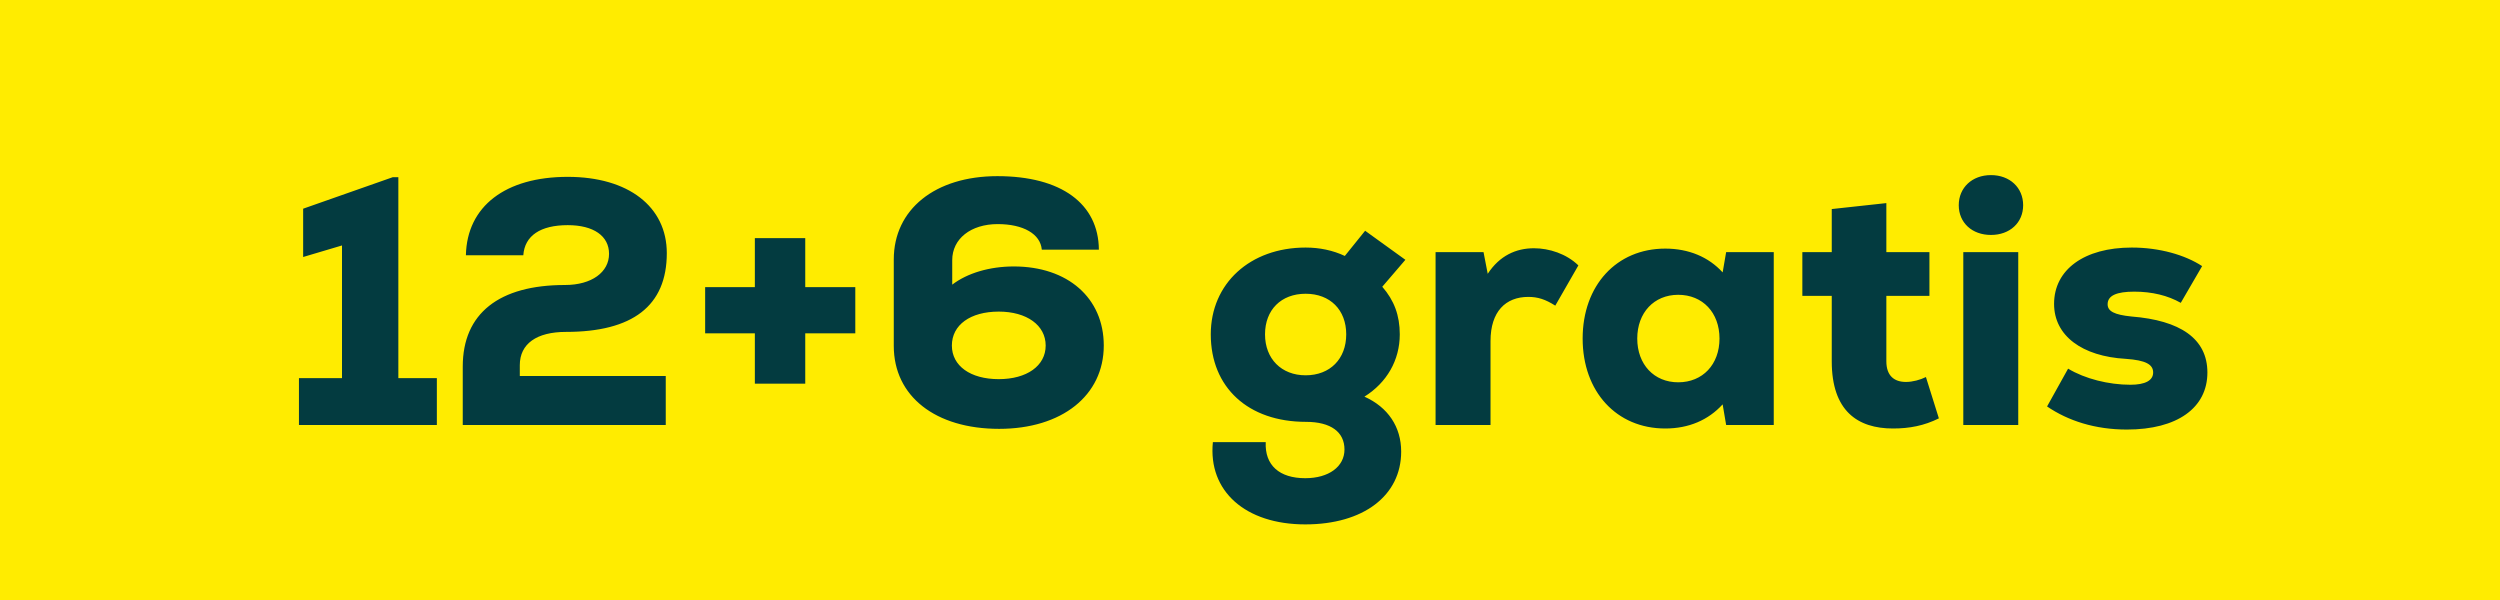 <svg width="100" height="24" viewBox="0 0 100 24" fill="none" xmlns="http://www.w3.org/2000/svg">
<rect width="100" height="24" fill="#FFEC00"/>
<path d="M15.934 15.124V7.088H15.71L12.126 8.348V10.28L13.68 9.818V15.124H11.958V17H17.474V15.124H15.934ZM20.792 14.606C20.792 13.752 21.464 13.276 22.64 13.276C25.3 13.276 26.672 12.24 26.672 10.126C26.672 8.264 25.132 7.074 22.71 7.074C20.218 7.074 18.678 8.25 18.636 10.21H20.932C20.988 9.426 21.618 9.006 22.71 9.006C23.746 9.006 24.362 9.44 24.362 10.154C24.362 10.882 23.676 11.4 22.598 11.4C19.966 11.4 18.51 12.534 18.51 14.662V17H26.63V15.04H20.792V14.606ZM34.212 11.484H32.21V9.524H30.194V11.484H28.206V13.332H30.194V15.348H32.21V13.332H34.212V11.484ZM40.553 10.658C39.587 10.658 38.691 10.924 38.089 11.386V10.406C38.089 9.552 38.831 8.964 39.908 8.964C40.931 8.964 41.617 9.356 41.672 9.986H43.955C43.941 8.152 42.456 7.046 39.895 7.046C37.403 7.046 35.751 8.376 35.751 10.378V13.836C35.751 15.852 37.416 17.154 39.965 17.154C42.471 17.154 44.151 15.824 44.151 13.822C44.151 11.918 42.709 10.658 40.553 10.658ZM39.95 15.166C38.816 15.166 38.075 14.634 38.075 13.822C38.075 12.996 38.816 12.464 39.95 12.464C41.071 12.464 41.827 13.01 41.827 13.822C41.827 14.634 41.071 15.166 39.95 15.166ZM54.577 15.866C55.473 15.306 55.991 14.41 55.991 13.374C55.991 12.618 55.767 12.016 55.291 11.47L56.215 10.392L54.605 9.23L53.793 10.238C53.317 10.014 52.785 9.902 52.225 9.902C49.999 9.902 48.431 11.344 48.431 13.374C48.431 15.502 49.929 16.874 52.239 16.874C53.233 16.874 53.779 17.28 53.779 17.98C53.779 18.666 53.149 19.128 52.211 19.128C51.175 19.128 50.587 18.61 50.629 17.686H48.515C48.319 19.646 49.817 20.976 52.211 20.976C54.535 20.976 56.047 19.828 56.047 18.064C56.047 17.07 55.515 16.286 54.577 15.866ZM52.225 15.012C51.259 15.012 50.601 14.354 50.601 13.374C50.601 12.394 51.245 11.75 52.225 11.75C53.205 11.75 53.849 12.394 53.849 13.374C53.849 14.354 53.205 15.012 52.225 15.012ZM61.357 9.93C60.643 9.93 59.985 10.224 59.509 10.952L59.341 10.084H57.423V17H59.621V13.64C59.621 12.464 60.223 11.876 61.133 11.876C61.511 11.876 61.819 11.974 62.211 12.226L63.135 10.616C62.659 10.154 61.973 9.93 61.357 9.93ZM69.046 10.084L68.906 10.896C68.346 10.28 67.548 9.944 66.61 9.944C64.664 9.944 63.306 11.414 63.306 13.542C63.306 15.67 64.664 17.14 66.61 17.14C67.548 17.14 68.332 16.804 68.906 16.174L69.046 17H70.95V10.084H69.046ZM67.128 15.292C66.162 15.292 65.49 14.578 65.49 13.542C65.49 12.506 66.162 11.792 67.128 11.792C68.108 11.792 68.78 12.506 68.78 13.542C68.78 14.578 68.108 15.292 67.128 15.292ZM77.037 15.082C76.812 15.194 76.504 15.278 76.239 15.278C75.763 15.278 75.454 15.026 75.454 14.452V11.834H77.177V10.084H75.454V8.124L73.27 8.362V10.084H72.094V11.834H73.27V14.452C73.27 16.44 74.306 17.14 75.721 17.14C76.379 17.14 76.966 17.028 77.555 16.734L77.037 15.082ZM79.638 9.398C80.394 9.398 80.926 8.908 80.926 8.208C80.926 7.508 80.394 7.004 79.638 7.004C78.882 7.004 78.35 7.508 78.35 8.208C78.35 8.908 78.882 9.398 79.638 9.398ZM78.532 17H80.73V10.084H78.532V17ZM85.076 17.182C87.091 17.182 88.296 16.314 88.296 14.9C88.296 13.542 87.204 12.814 85.257 12.66C84.572 12.59 84.305 12.45 84.305 12.17C84.305 11.82 84.669 11.666 85.37 11.666C86.084 11.666 86.713 11.82 87.231 12.114L88.085 10.644C87.4 10.196 86.377 9.902 85.272 9.902C83.368 9.902 82.163 10.784 82.163 12.156C82.163 13.43 83.284 14.256 85.034 14.354C85.832 14.41 86.126 14.578 86.126 14.9C86.126 15.222 85.803 15.39 85.216 15.39C84.347 15.39 83.395 15.152 82.724 14.746L81.883 16.258C82.724 16.832 83.802 17.182 85.076 17.182Z" fill="#033B40"/>
</svg>
